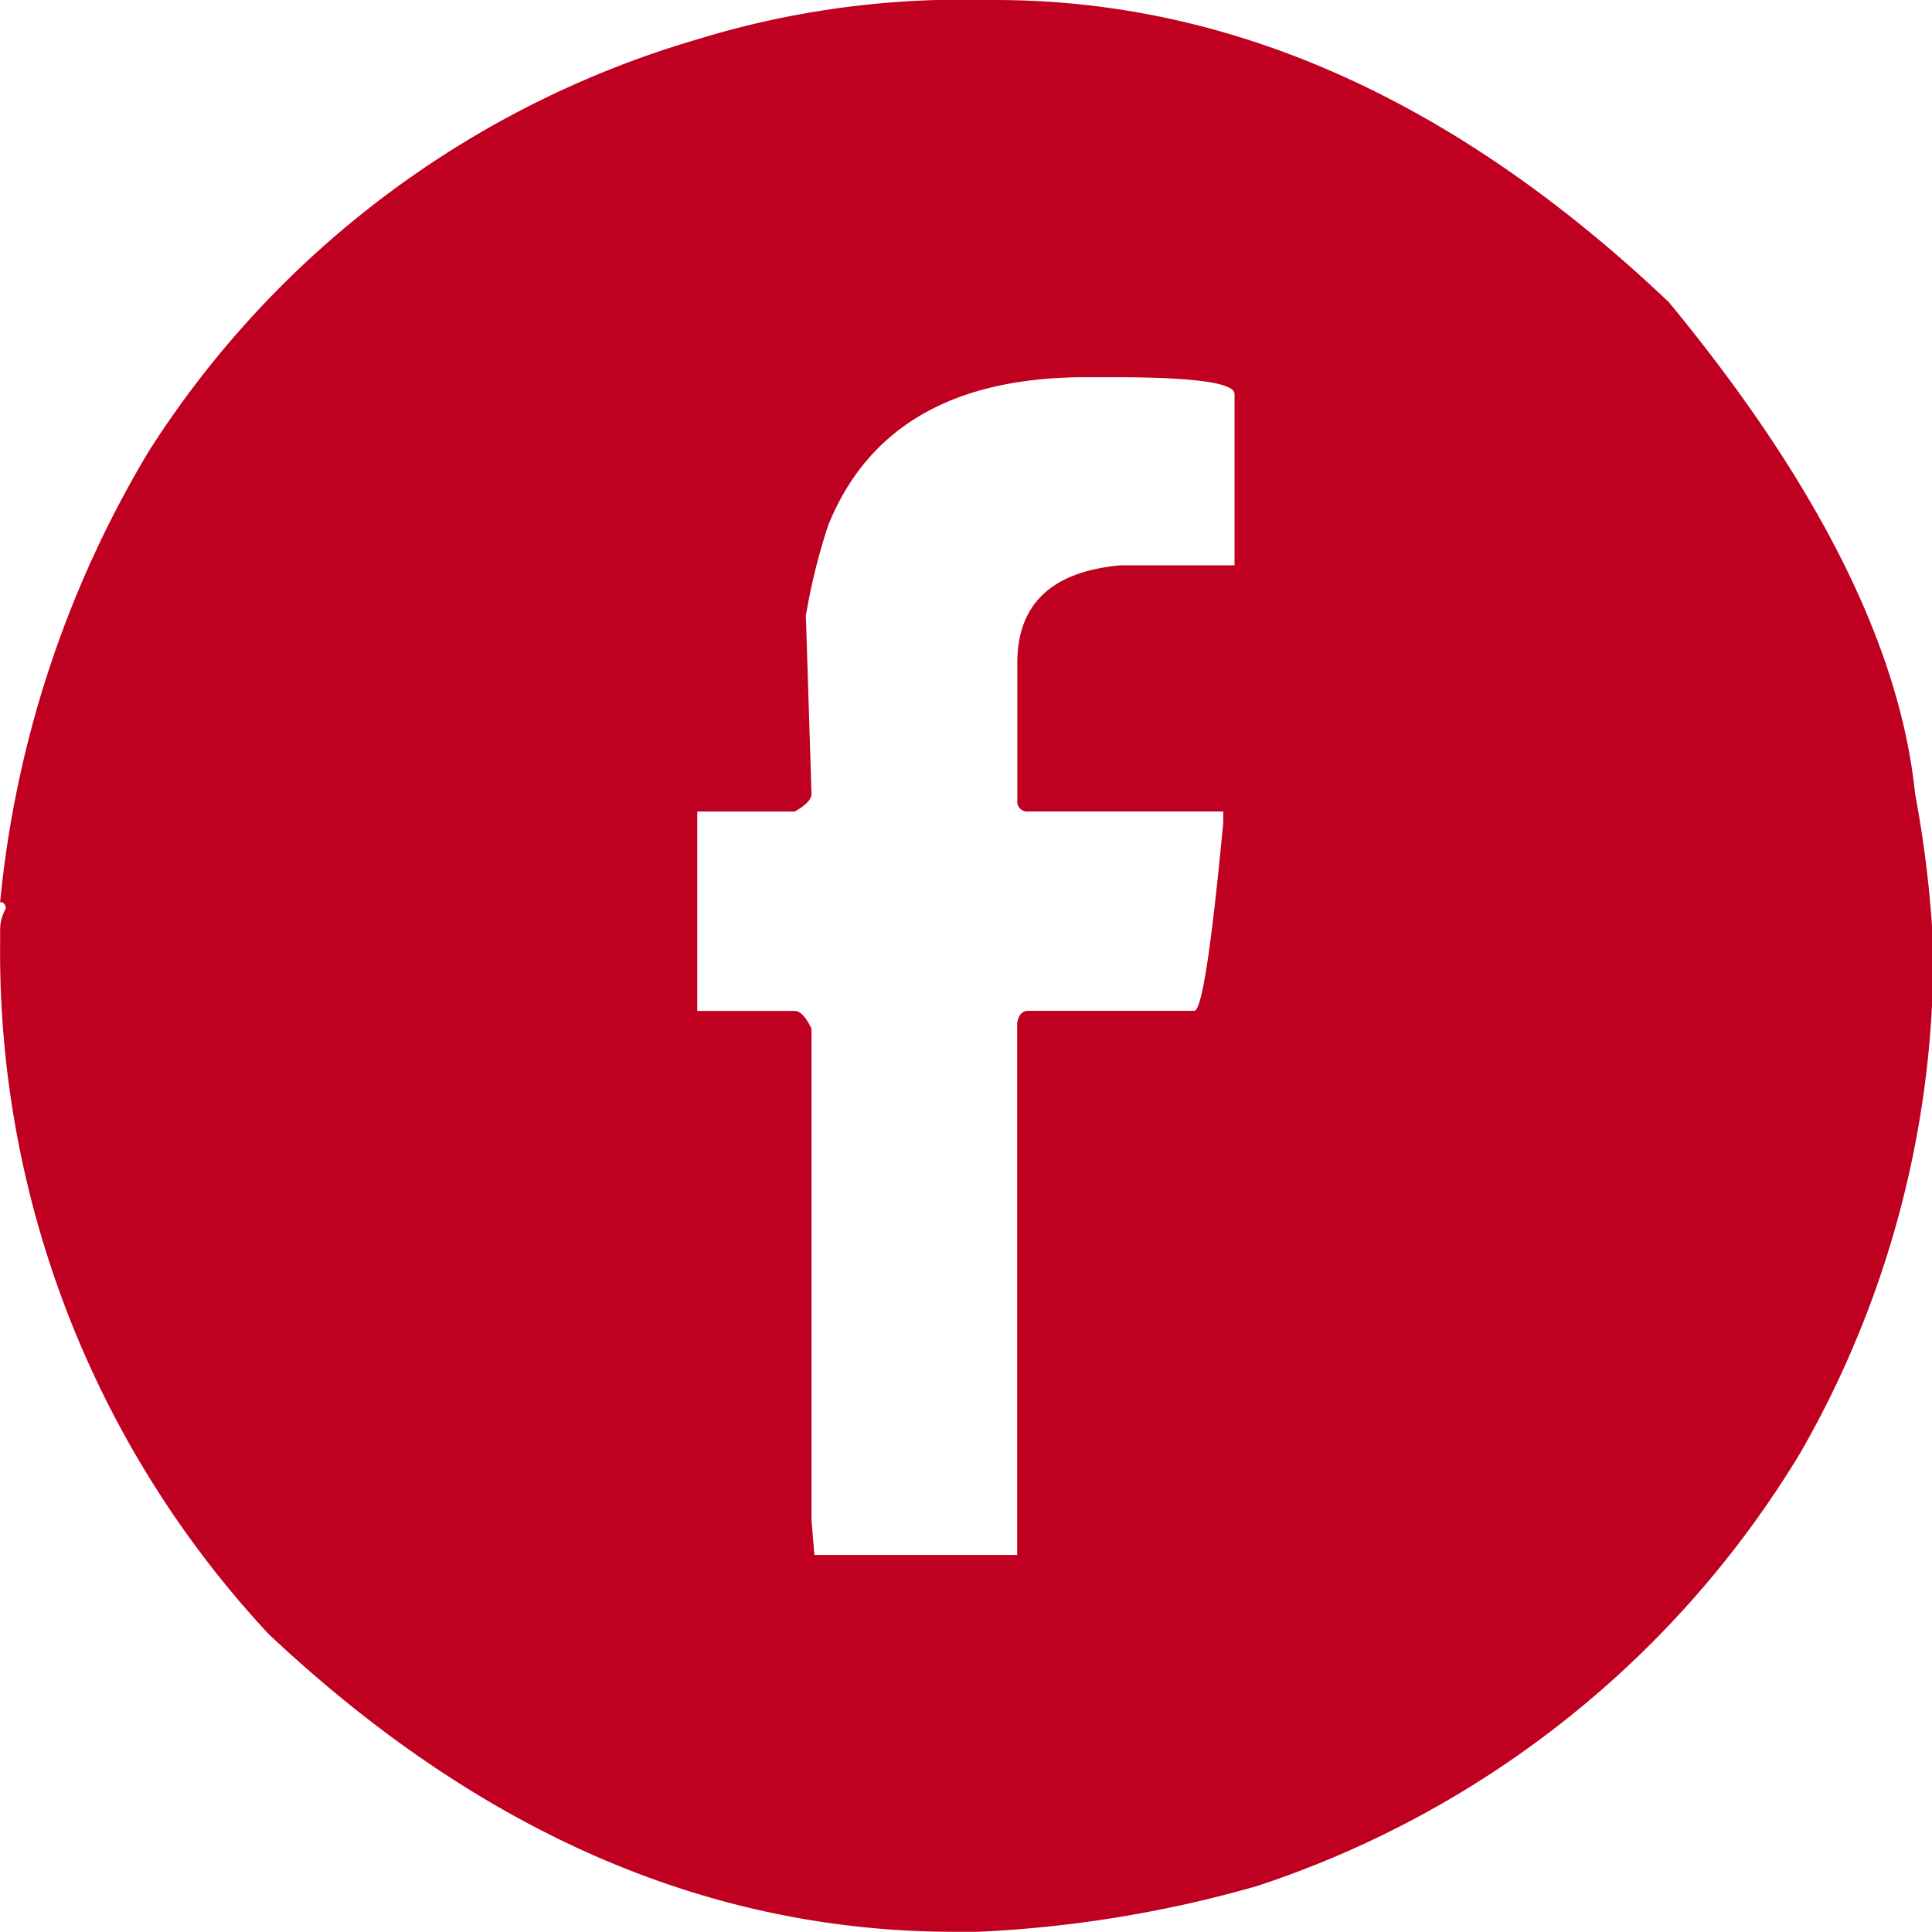 <svg id="social_circle_fb" xmlns="http://www.w3.org/2000/svg" width="31.443" height="31.443" viewBox="0 0 31.443 31.443">
  <path id="social_circle_fb-2" data-name="social_circle_fb" d="M-1291.363,71.875h.945q5.789,0,10.968,4.92,3.641,4.418,4.006,8a18.45,18.45,0,0,1,.275,2.149v1.3A16.276,16.276,0,0,1-1277.3,95.5a16.262,16.262,0,0,1-8.851,7.069,19.668,19.668,0,0,1-4.555.746h-.366q-6.017,0-11.166-4.844a16.28,16.28,0,0,1-4.372-11.258v-.182a.7.7,0,0,1,.091-.366c0-.07-.031-.107-.091-.107a17.516,17.516,0,0,1,2.422-7.343,15.86,15.86,0,0,1,8.926-6.7A14.642,14.642,0,0,1-1291.363,71.875Zm-2.133,10.039.091,2.879c0,.092-.091.189-.274.29h-1.585v3.245h1.585q.137,0,.274.289v8l.047.564h3.3V88.526c.021-.132.082-.2.183-.2h2.7q.182,0,.471-3.062v-.182h-3.168a.162.162,0,0,1-.183-.183V82.661q0-1.433,1.676-1.585h1.859V78.288q0-.273-1.95-.274h-.472q-3.216,0-4.19,2.407A9.983,9.983,0,0,0-1293.5,81.914Z" transform="translate(1306.612 -71.875)" fill="#c00020"/>
</svg>
